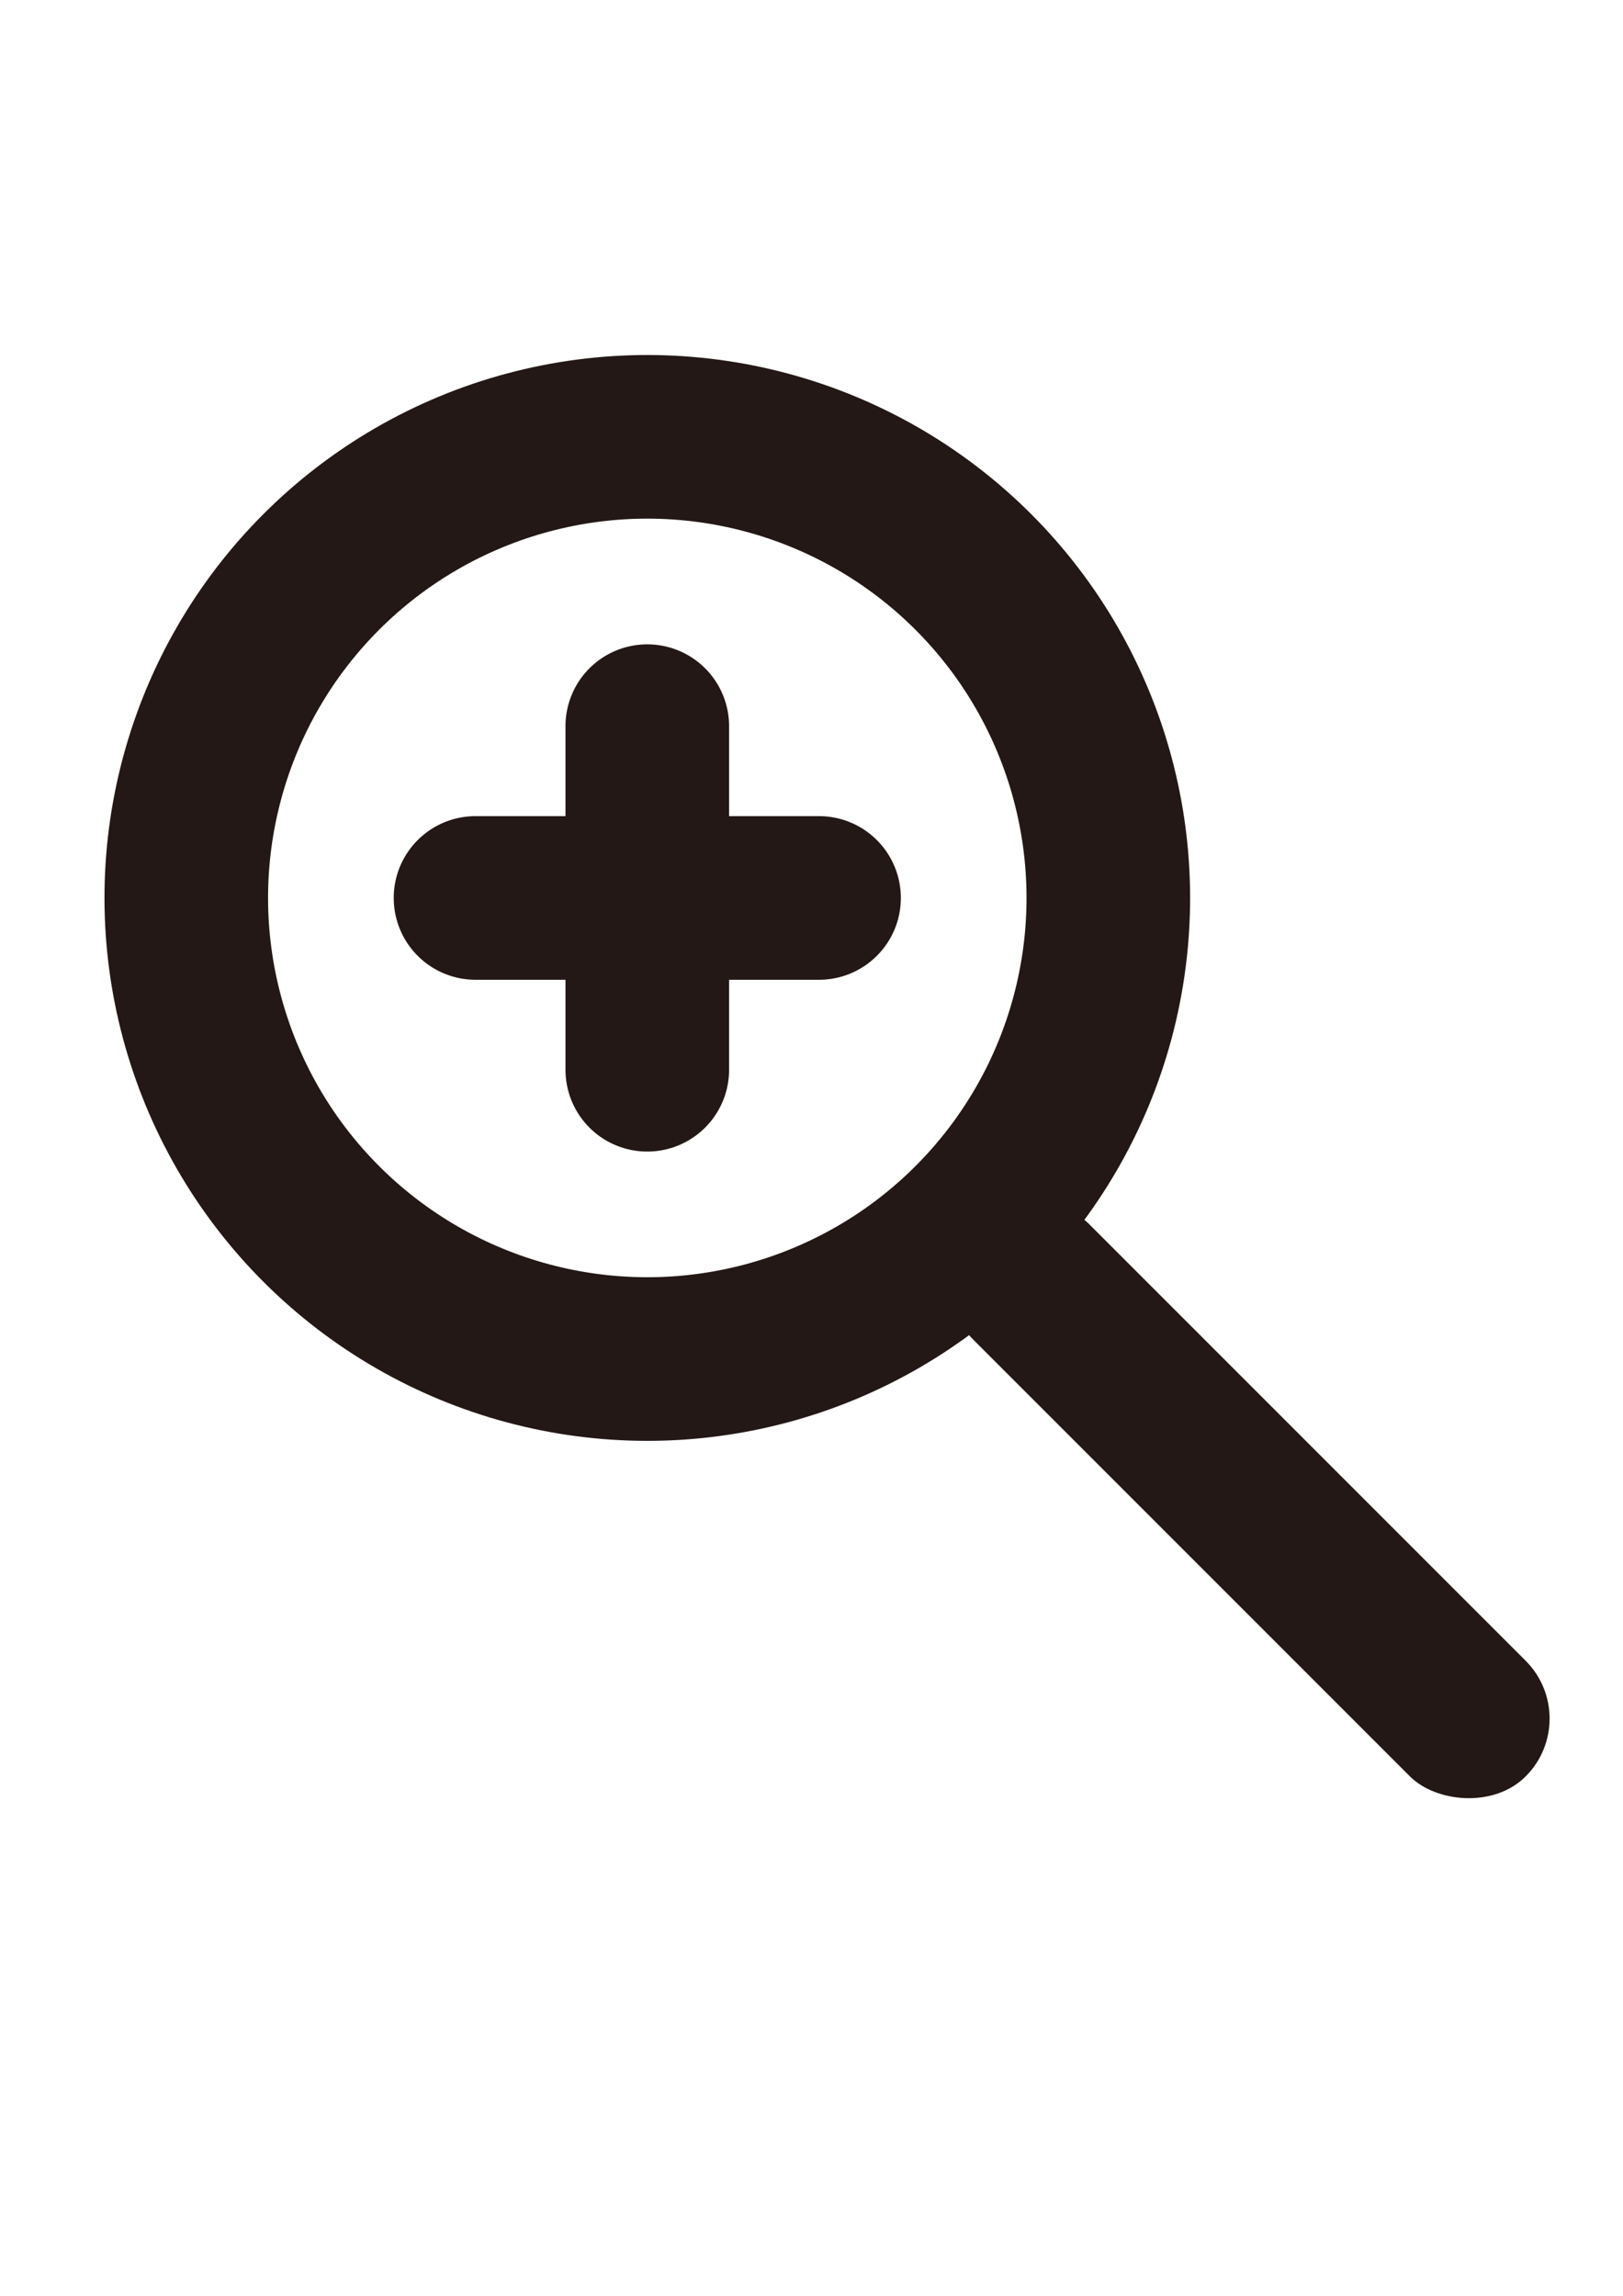 <svg id="图层_1" data-name="图层 1" xmlns="http://www.w3.org/2000/svg" viewBox="0 0 595.28 841.89"><defs><style>.cls-1{fill:none;stroke:#231815;stroke-miterlimit:10;stroke-width:60px;}.cls-2{fill:#231815;}</style></defs><title>未标题-2</title><circle class="cls-1" cx="237.42" cy="329.29" r="169.09" transform="translate(-163.31 264.32) rotate(-45)"/><rect class="cls-2" x="428.28" y="406.9" width="60" height="286.5" rx="30" ry="30" transform="translate(-254.79 485.18) rotate(-45)"/><path class="cls-2" d="M300.41,299.29h-33v-33a30,30,0,0,0-60,0v33h-33a30,30,0,0,0-30,30h0a30,30,0,0,0,30,30h33v33a30,30,0,1,0,60,0v-33h33a30,30,0,0,0,30-30h0A30,30,0,0,0,300.41,299.29Z"/></svg>